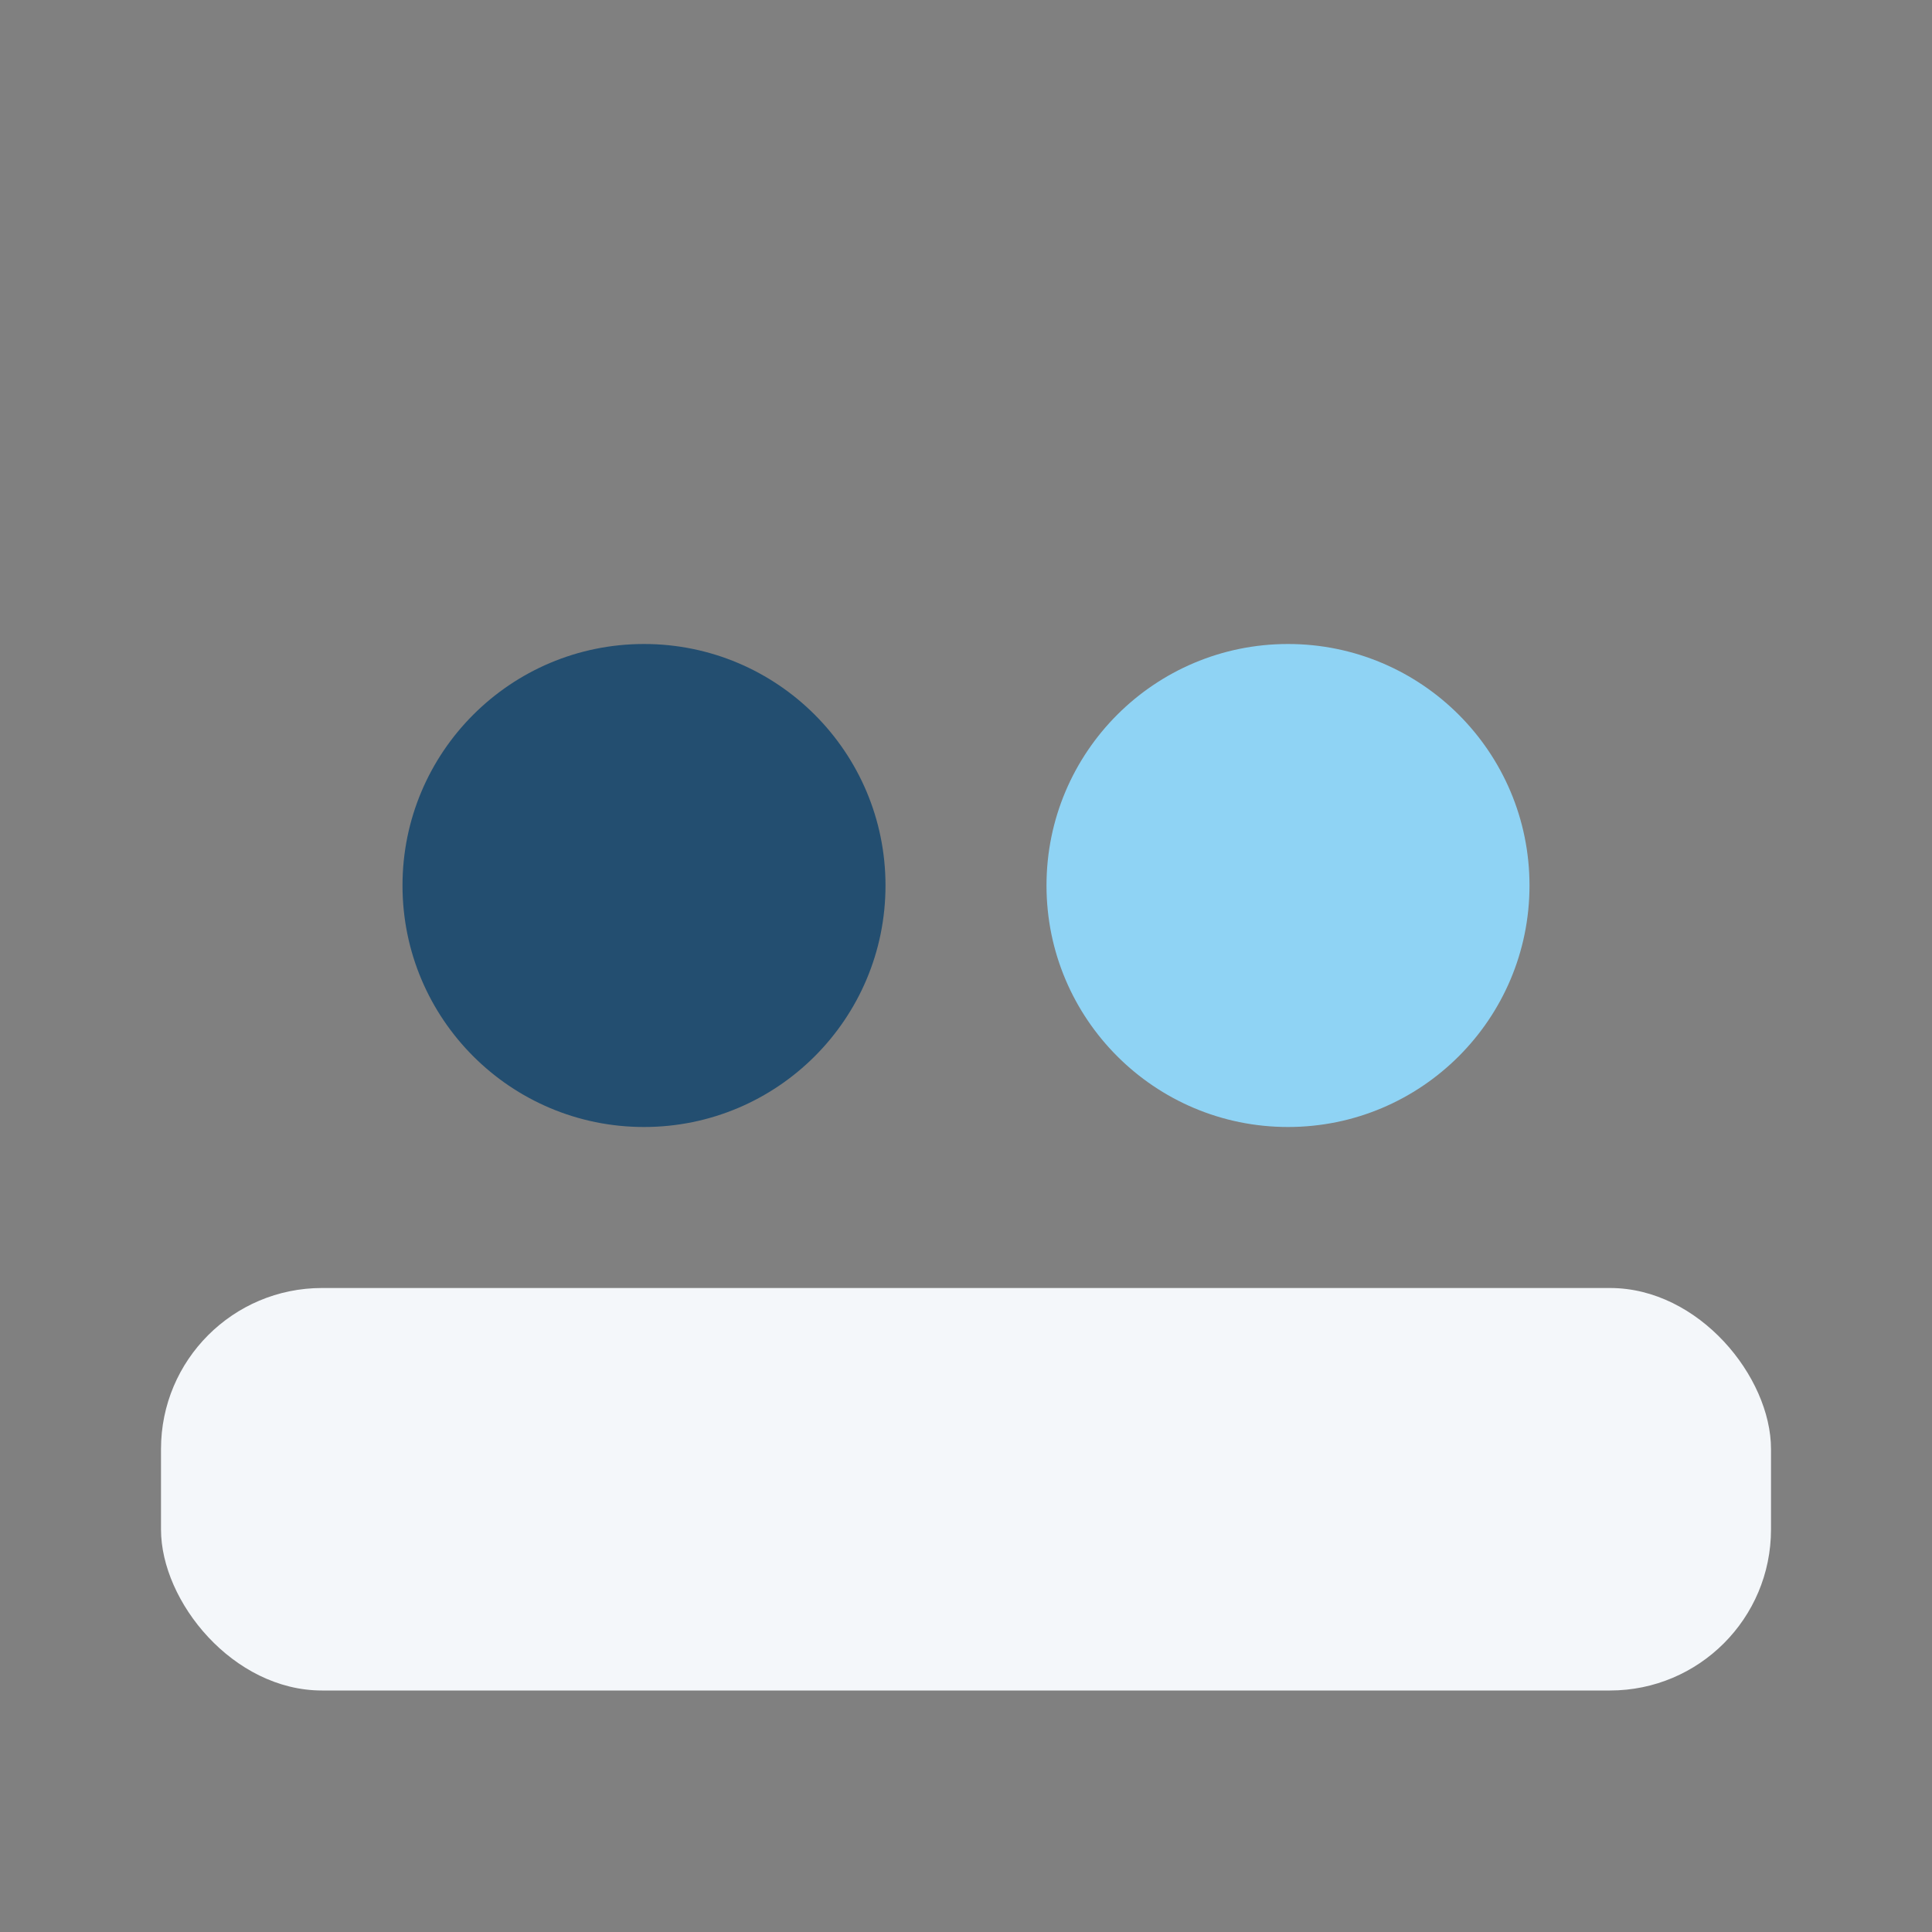 <?xml version="1.0" encoding="UTF-8"?>
<svg xmlns="http://www.w3.org/2000/svg" width="24" height="24" viewBox="0 0 24 24"><rect x="0" y="0" width="24" height="24" fill="#808080" stroke="none"/><circle cx="8" cy="11" r="3" fill="#234E70"/><circle cx="16" cy="11" r="3" fill="#8FD3F4"/><rect x="2" y="16" width="20" height="5" rx="2" fill="#F4F7FA"/></svg>